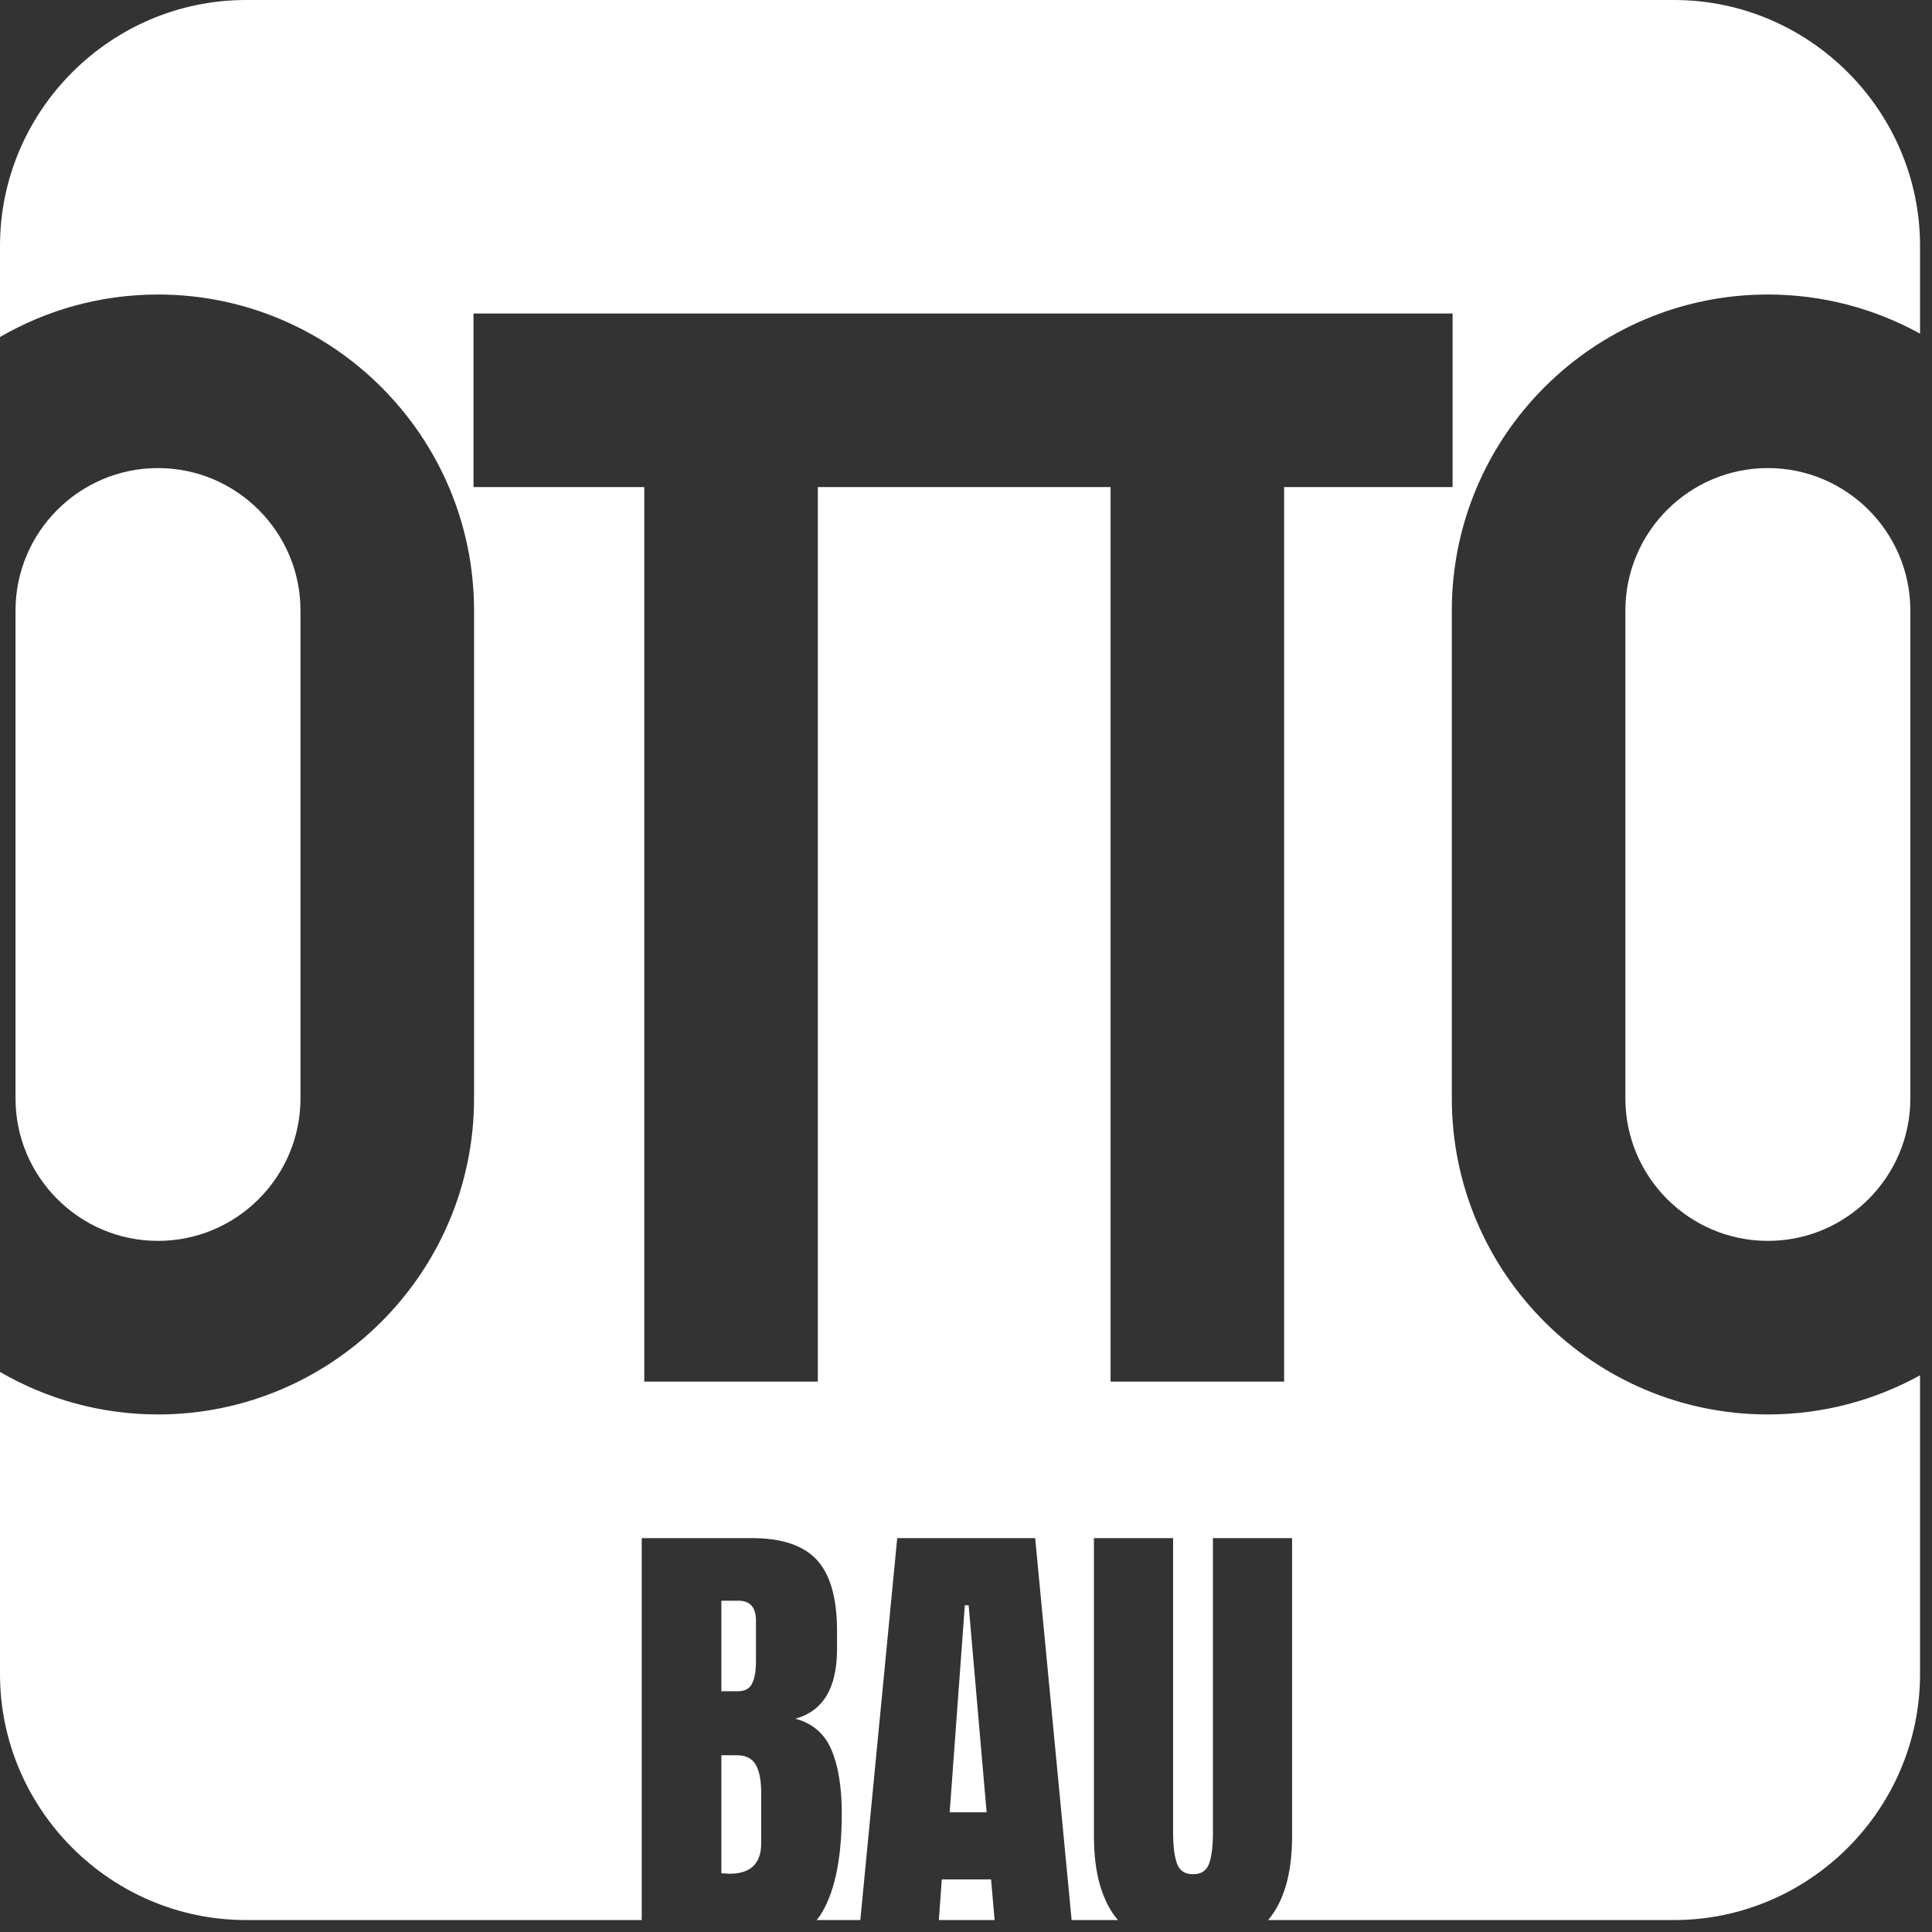 <?xml version="1.0" encoding="UTF-8" standalone="no"?>
<!DOCTYPE svg PUBLIC "-//W3C//DTD SVG 1.1//EN" "http://www.w3.org/Graphics/SVG/1.1/DTD/svg11.dtd">
<svg width="100%" height="100%" viewBox="0 0 130 130" version="1.1" xmlns="http://www.w3.org/2000/svg" xmlns:xlink="http://www.w3.org/1999/xlink" xml:space="preserve" xmlns:serif="http://www.serif.com/" style="fill-rule:evenodd;clip-rule:evenodd;stroke-linejoin:round;stroke-miterlimit:2;">
    <rect x="0" y="0" width="130" height="130" fill="#333333" stroke="none"/>
    <g transform="matrix(1,0,0,-1,-353.959,480.771)">
        <path d="M402.498,354.723L403.04,354.691C404.465,354.691 405.177,355.372 405.177,356.733L405.177,360.146C405.177,360.975 405.055,361.602 404.81,362.028C404.566,362.453 404.135,362.666 403.518,362.666L402.498,362.666L402.498,354.723Z" style="fill:white;fill-rule:nonzero;"/>
    </g>
    <g transform="matrix(1,0,0,-1,-366.892,499.628)">
        <path d="M430.066,370.434L433.815,370.434L433.58,373.166L430.262,373.166L430.066,370.434Z" style="fill:white;fill-rule:nonzero;"/>
    </g>
    <g transform="matrix(1,0,0,-1,-353.959,448.904)">
        <path d="M404.571,335.63C404.741,335.981 404.826,336.476 404.826,337.113L404.826,339.856C404.826,340.75 404.432,341.196 403.646,341.196L402.498,341.196L402.498,335.104L403.614,335.104C404.082,335.104 404.401,335.279 404.571,335.63" style="fill:white;fill-rule:nonzero;"/>
    </g>
    <g transform="matrix(-0.073,0.997,-0.997,-0.073,438.6,-291.15)">
        <path d="M425.527,343.646L439.503,343.646L439.321,341.165L425.508,343.391L425.527,343.646Z" style="fill:white;fill-rule:nonzero;"/>
    </g>
    <g transform="matrix(1,0,0,-1,-407.715,275.039)">
        <path d="M517.083,233.955L517.083,201.131C517.083,195.844 521.384,191.543 526.671,191.543C531.958,191.543 536.258,195.844 536.258,201.131L536.258,233.955C536.258,239.242 531.958,243.543 526.671,243.543C521.384,243.543 517.083,239.242 517.083,233.955" style="fill:white;fill-rule:nonzero;"/>
    </g>
    <g transform="matrix(1,0,0,-1,-311.986,275.039)">
        <path d="M332.205,201.131L332.205,233.955C332.205,239.242 327.904,243.543 322.617,243.543C317.331,243.543 313.03,239.242 313.03,233.955L313.03,201.131C313.03,195.844 317.331,191.543 322.617,191.543C327.904,191.543 332.205,195.844 332.205,201.131" style="fill:white;fill-rule:nonzero;"/>
    </g>
    <g transform="matrix(1,0,0,-1,-311.064,261.409)">
        <path d="M430.02,166.234C418.294,166.234 408.753,175.774 408.753,187.501L408.753,220.326C408.753,232.052 418.294,241.592 430.02,241.592C433.73,241.592 437.22,240.635 440.259,238.958L440.259,244.856C440.259,253.96 432.81,261.409 423.706,261.409L327.617,261.409C318.513,261.409 311.064,253.96 311.064,244.856L311.064,238.732C314.194,240.547 317.824,241.592 321.695,241.592C333.422,241.592 342.962,232.052 342.962,220.326L342.962,187.501C342.962,175.774 333.422,166.234 321.695,166.234C317.824,166.234 314.194,167.279 311.064,169.094L311.064,148.767C311.064,139.663 318.513,132.214 327.617,132.214L354.244,132.214L354.244,157.912L361.676,157.912C363.674,157.912 365.126,157.422 366.03,156.445C366.934,155.466 367.386,153.871 367.386,151.66L367.386,150.448C367.386,147.833 366.45,146.27 364.578,145.76C365.727,145.461 366.535,144.77 367.003,143.685C367.47,142.601 367.705,141.166 367.705,139.38C367.705,136.466 367.268,134.26 366.397,132.761C366.283,132.565 366.156,132.384 366.018,132.214L368.953,132.214L371.436,157.912L380.718,157.912L383.171,132.214L386.283,132.214C385.211,133.489 384.673,135.366 384.673,137.849L384.673,157.912L390,157.912L390,138.072C390,137.2 390.084,136.519 390.255,136.031C390.425,135.541 390.786,135.297 391.339,135.297C391.892,135.297 392.254,135.536 392.424,136.014C392.593,136.493 392.679,137.179 392.679,138.072L392.679,157.912L398.006,157.912L398.006,137.849C398.006,135.366 397.467,133.489 396.396,132.214L423.706,132.214C432.81,132.214 440.259,139.663 440.259,148.767L440.259,168.868C437.22,167.191 433.73,166.234 430.02,166.234M397.47,228.635L397.47,168.443L385.791,168.443L385.791,228.635L366.095,228.635L366.095,168.443L354.416,168.443L354.416,228.635L342.924,228.635L342.924,240.314L408.806,240.314L408.806,228.635L397.47,228.635Z" style="fill:white;fill-rule:nonzero;"/>
    </g>
</svg>

